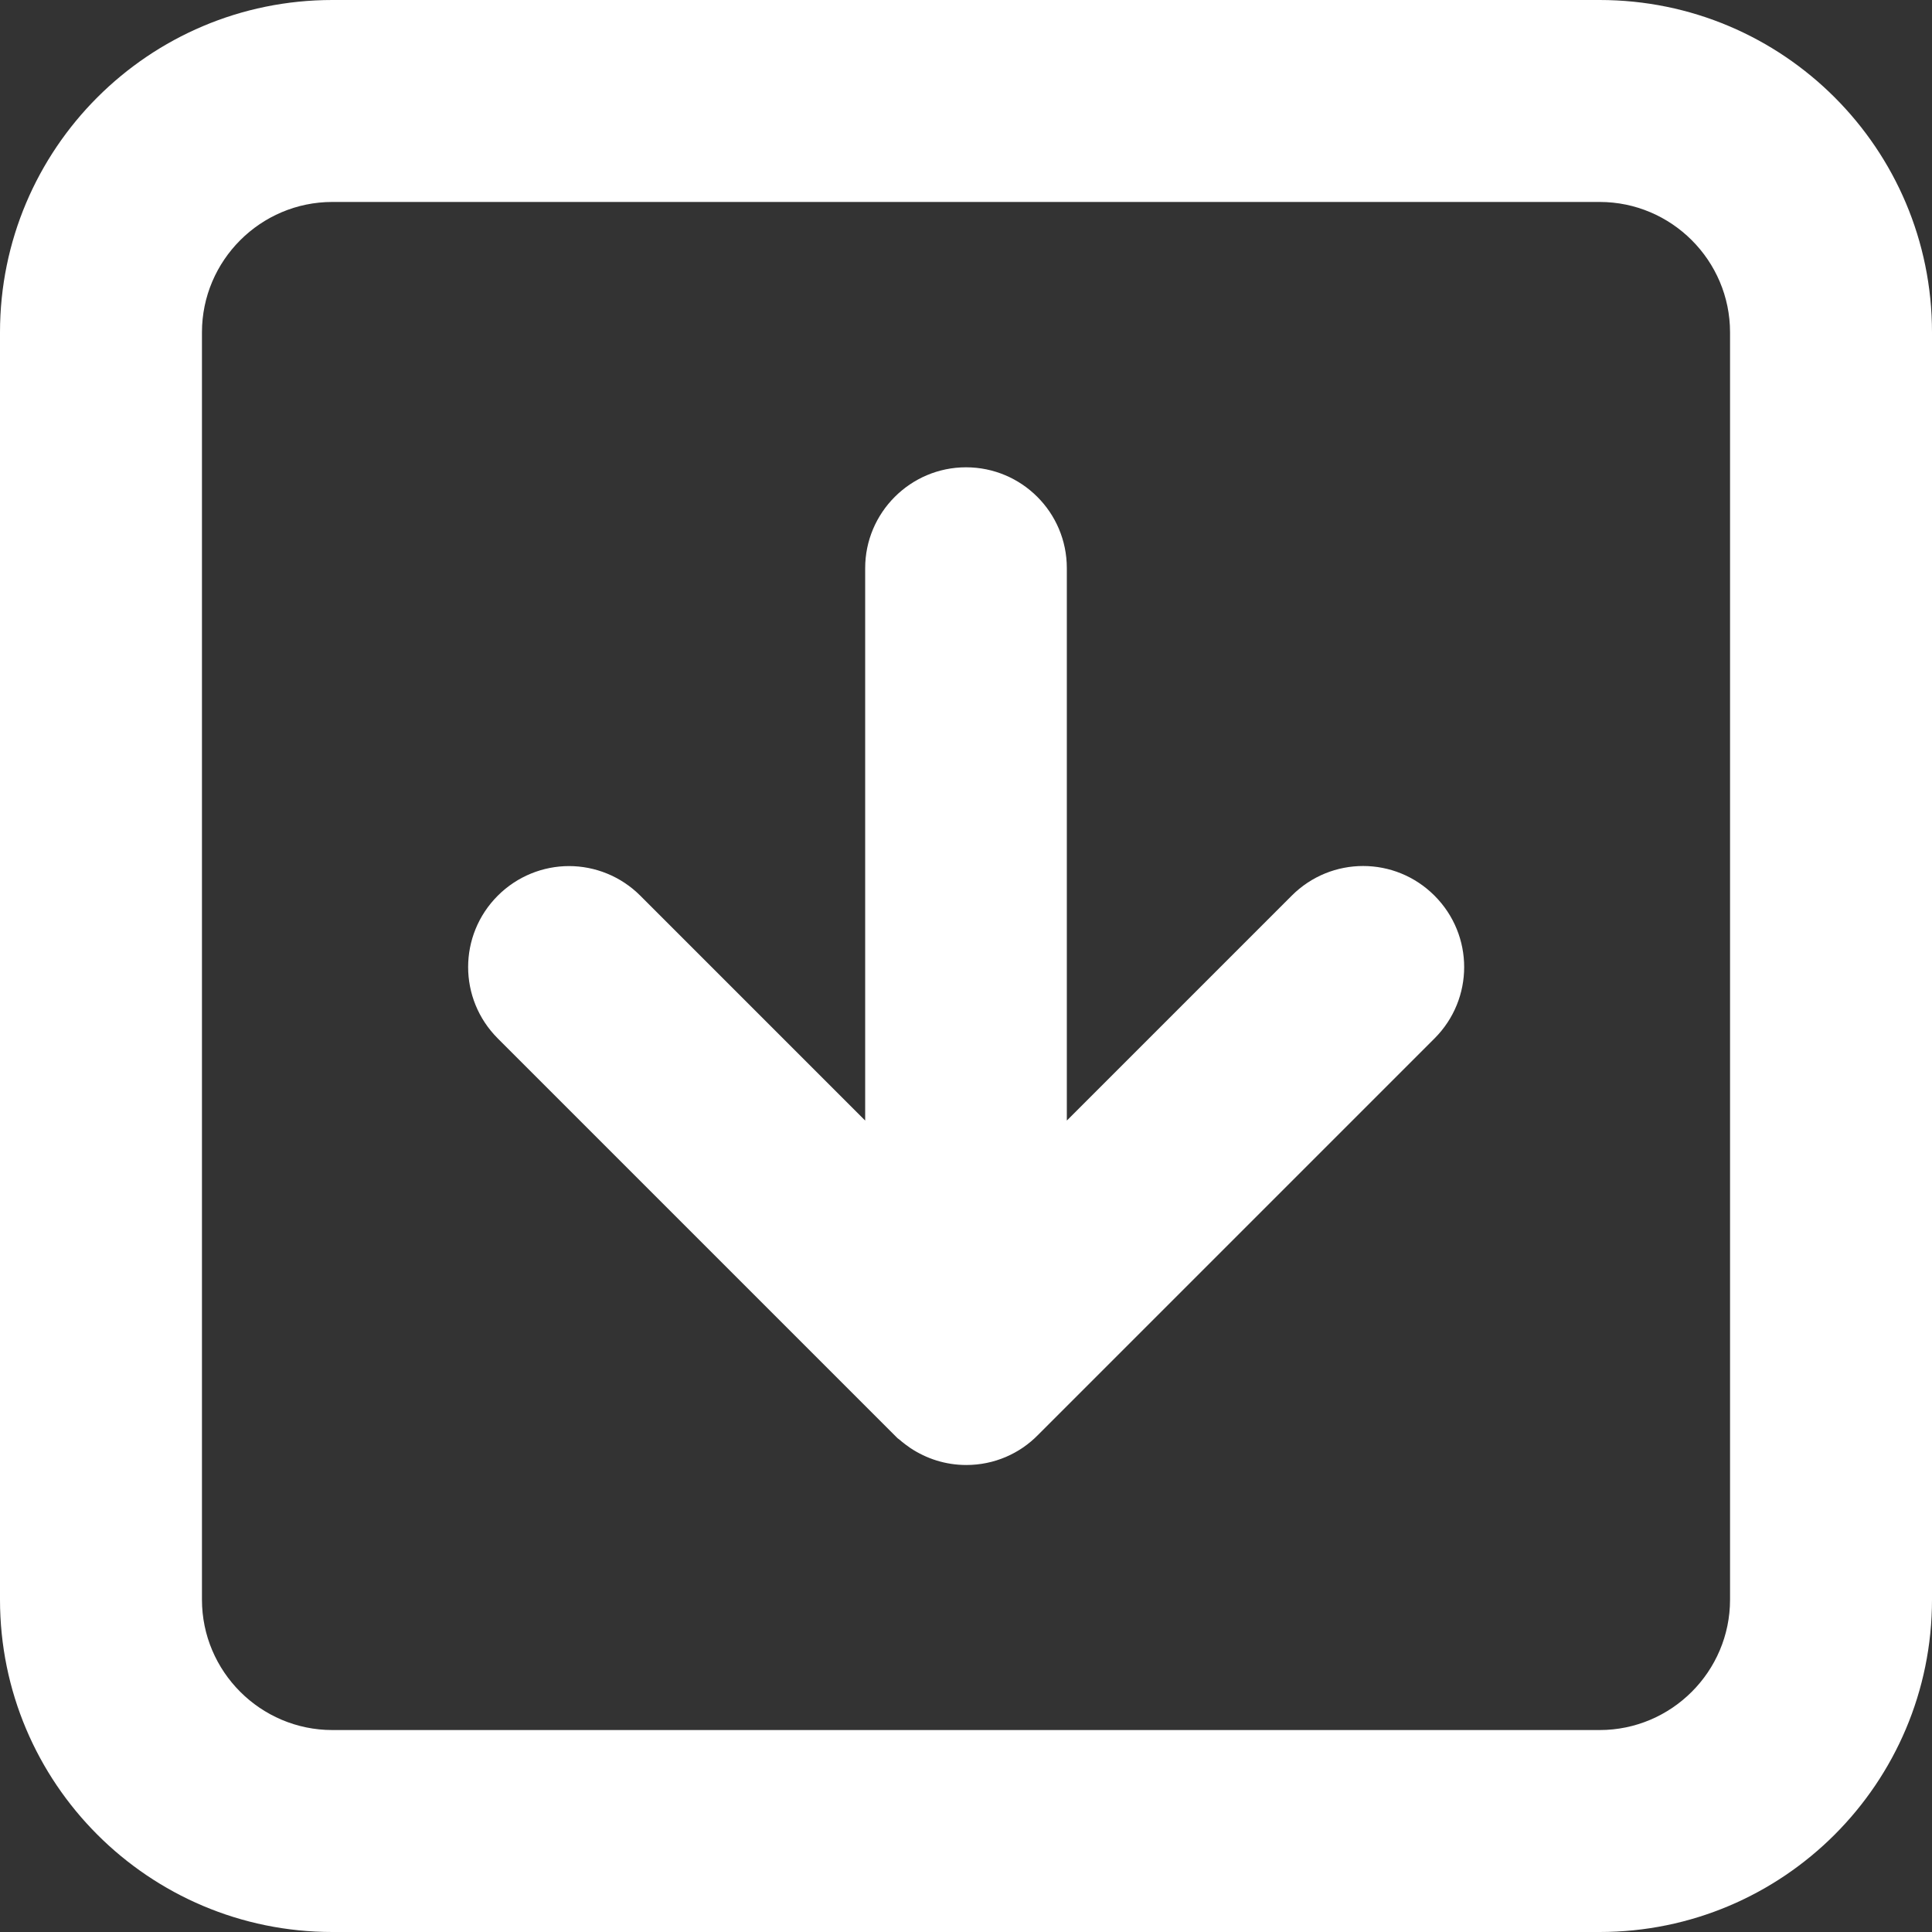 <?xml version="1.0" encoding="UTF-8"?><svg id="Vrstva_1" xmlns="http://www.w3.org/2000/svg" viewBox="0 0 64 64"><rect x="0" y="0" width="64" height="64" fill="#333333" stroke="none"/><defs><style>.cls-1{fill:#fff;}</style></defs><path class="cls-1" d="m52.99,0H11.01C4.93,0,0,4.93,0,11.01v41.98C0,59.07,4.93,64,11.01,64h41.98c6.08,0,11.01-4.93,11.01-11.01V11.01c0-6.08-4.93-11.01-11.01-11.01Zm4.32,52.99c0,2.38-1.94,4.32-4.32,4.32H11.01c-2.38,0-4.32-1.94-4.32-4.32V11.01c0-2.38,1.94-4.32,4.32-4.32h41.98c2.38,0,4.32,1.94,4.32,4.32v41.98Z"/><path class="cls-1" d="m42.79,29.67l-7.45,7.45v-18.3c0-1.85-1.5-3.34-3.34-3.34s-3.34,1.5-3.34,3.34v18.3l-7.45-7.45c-.65-.65-1.51-.98-2.36-.98s-1.71.33-2.36.98c-1.31,1.31-1.31,3.42,0,4.73l13.16,13.16s.04.04.06.06c.02.02.04.04.06.05.02.01.03.03.05.04.02.02.05.04.07.06.01.01.03.02.04.03.03.02.06.05.09.07,0,0,.02.01.03.02.04.03.07.05.11.08,0,0,0,0,0,0,.53.35,1.16.56,1.85.56.93,0,1.77-.38,2.37-.99l13.14-13.14c1.31-1.31,1.31-3.42,0-4.73-1.31-1.31-3.42-1.31-4.73,0Z"/></svg>